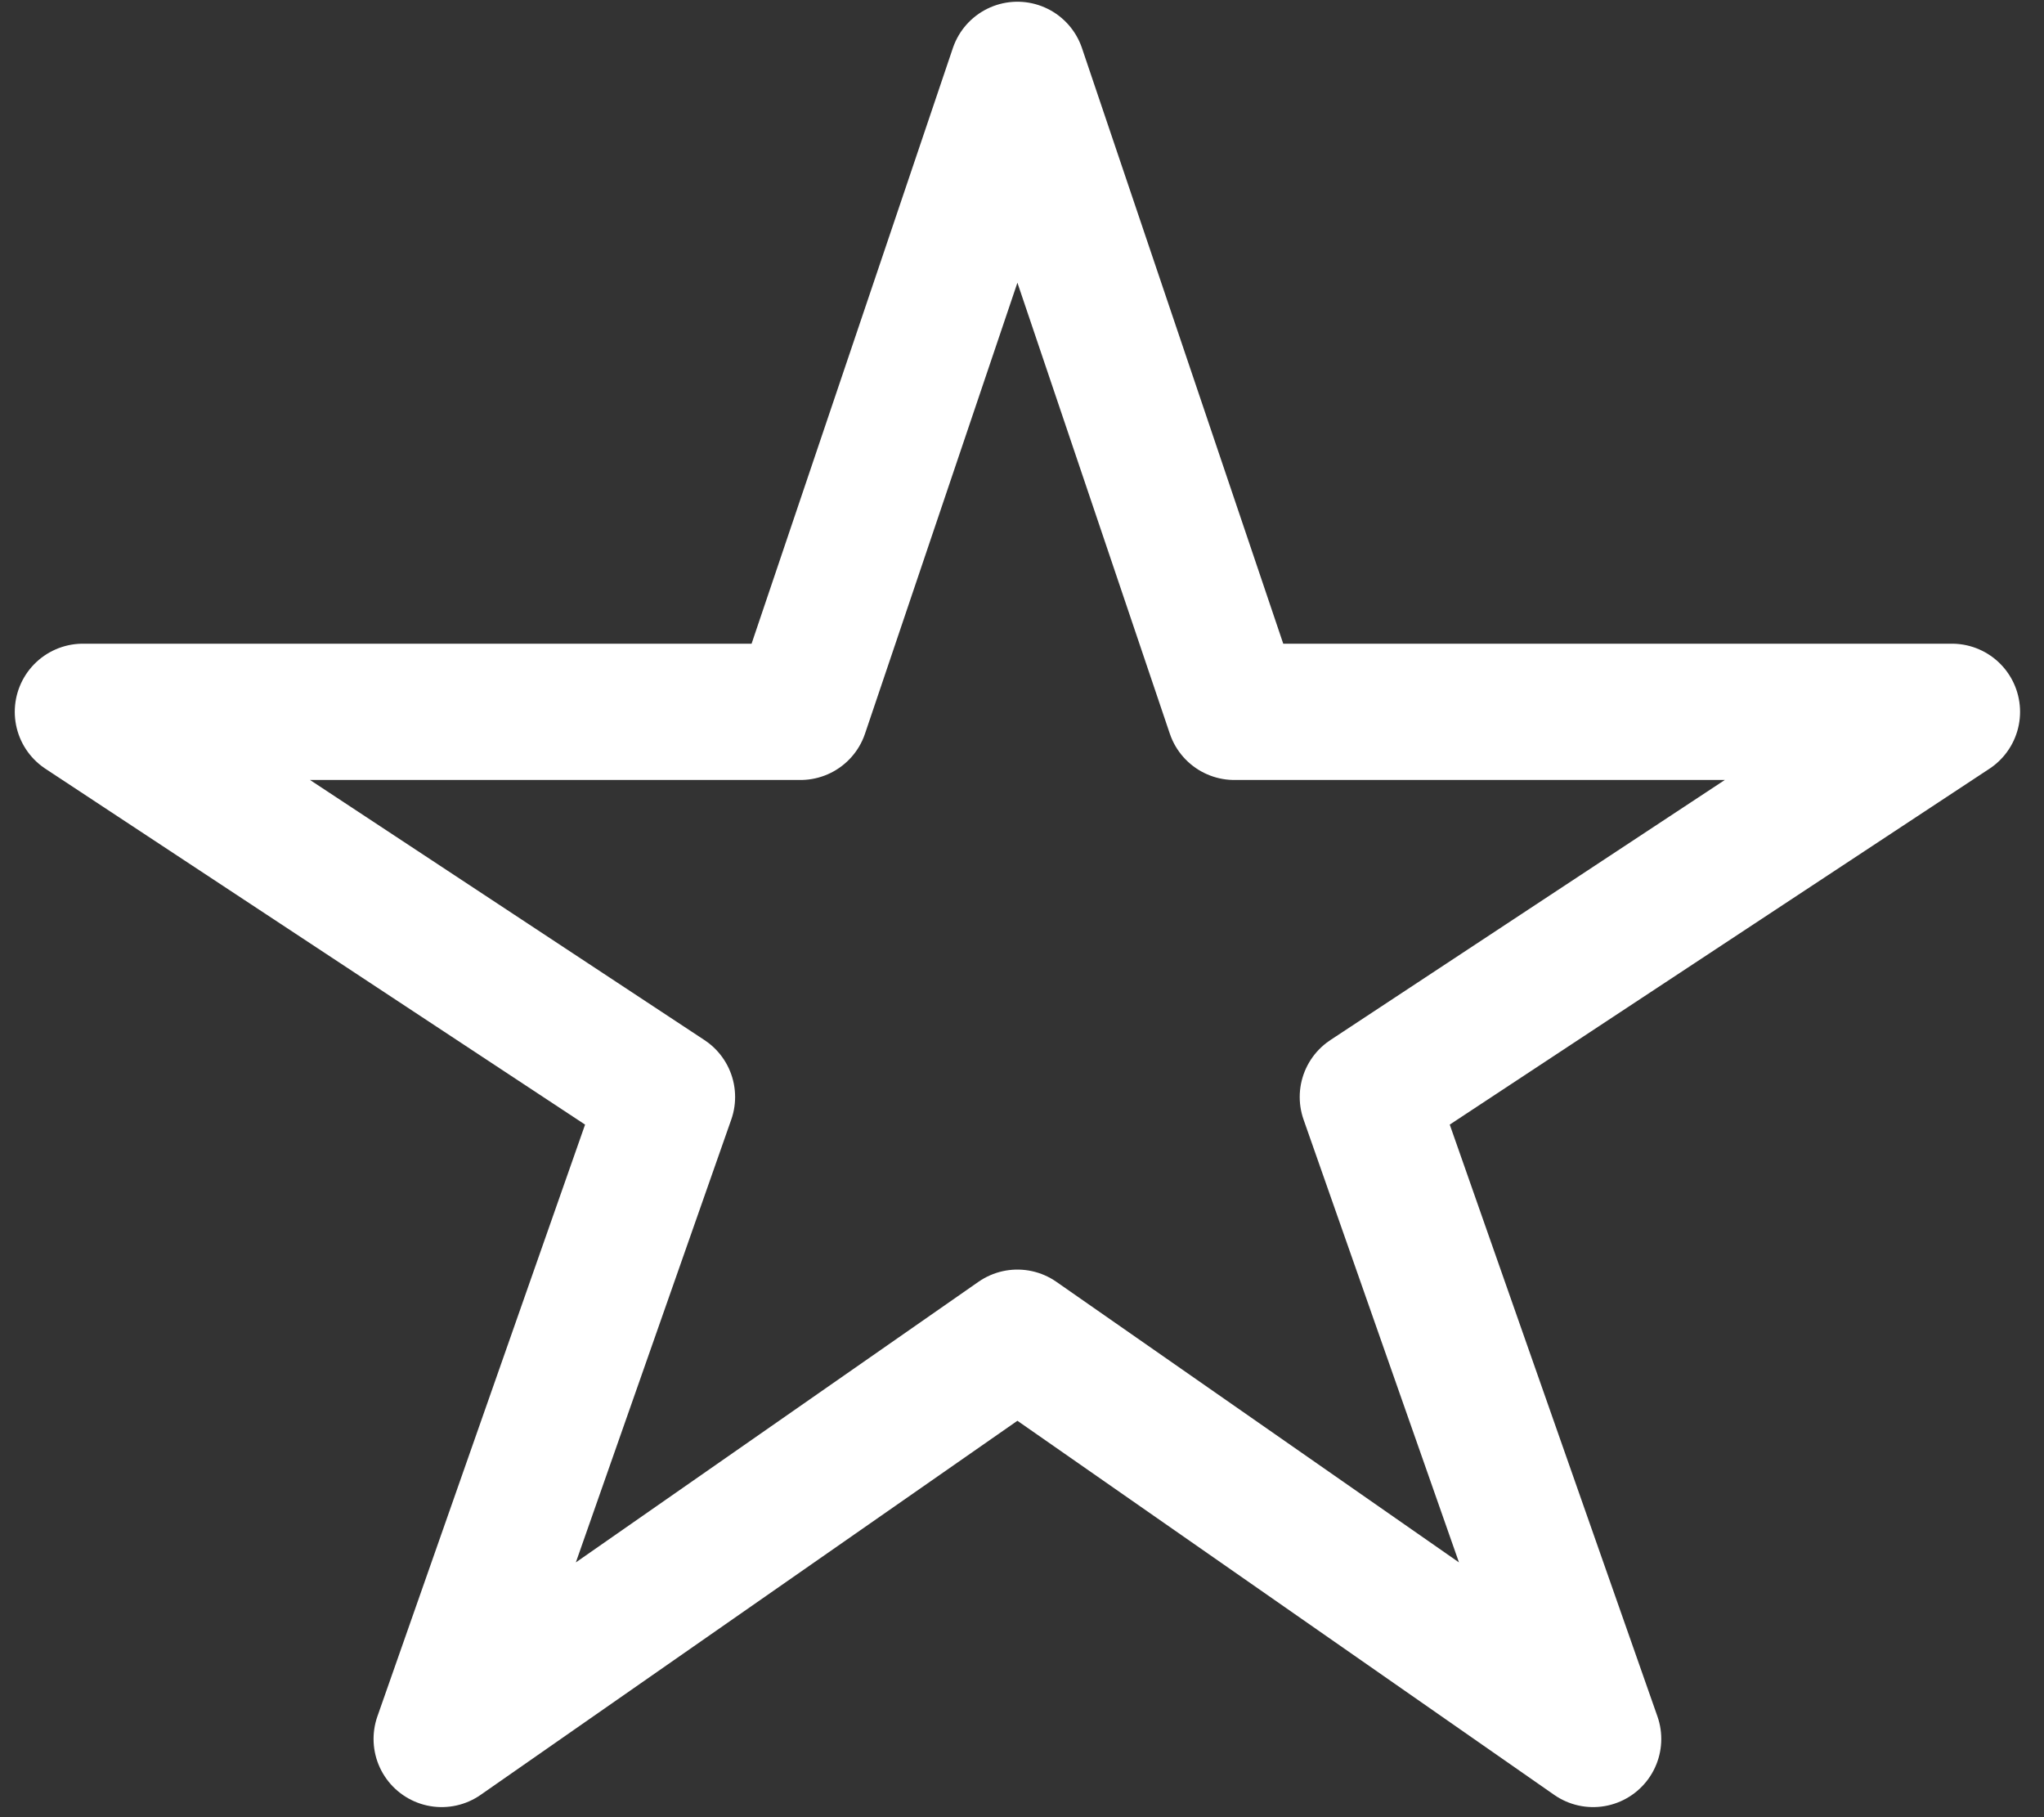 <?xml version="1.0" encoding="UTF-8"?> <svg xmlns="http://www.w3.org/2000/svg" width="45" height="40" viewBox="0 0 45 40" fill="none"><rect x="0" y="0" width="45" height="40" fill="#333333" stroke="none"/><path d="M42.973 15.669H27.175L22.399 1.538L17.623 15.669H1.825L14.684 24.147L9.724 38.278L22.399 29.446L35.074 38.278L30.114 24.147L42.973 15.669Z" stroke="white" stroke-width="3" stroke-linejoin="round"></path></svg> 